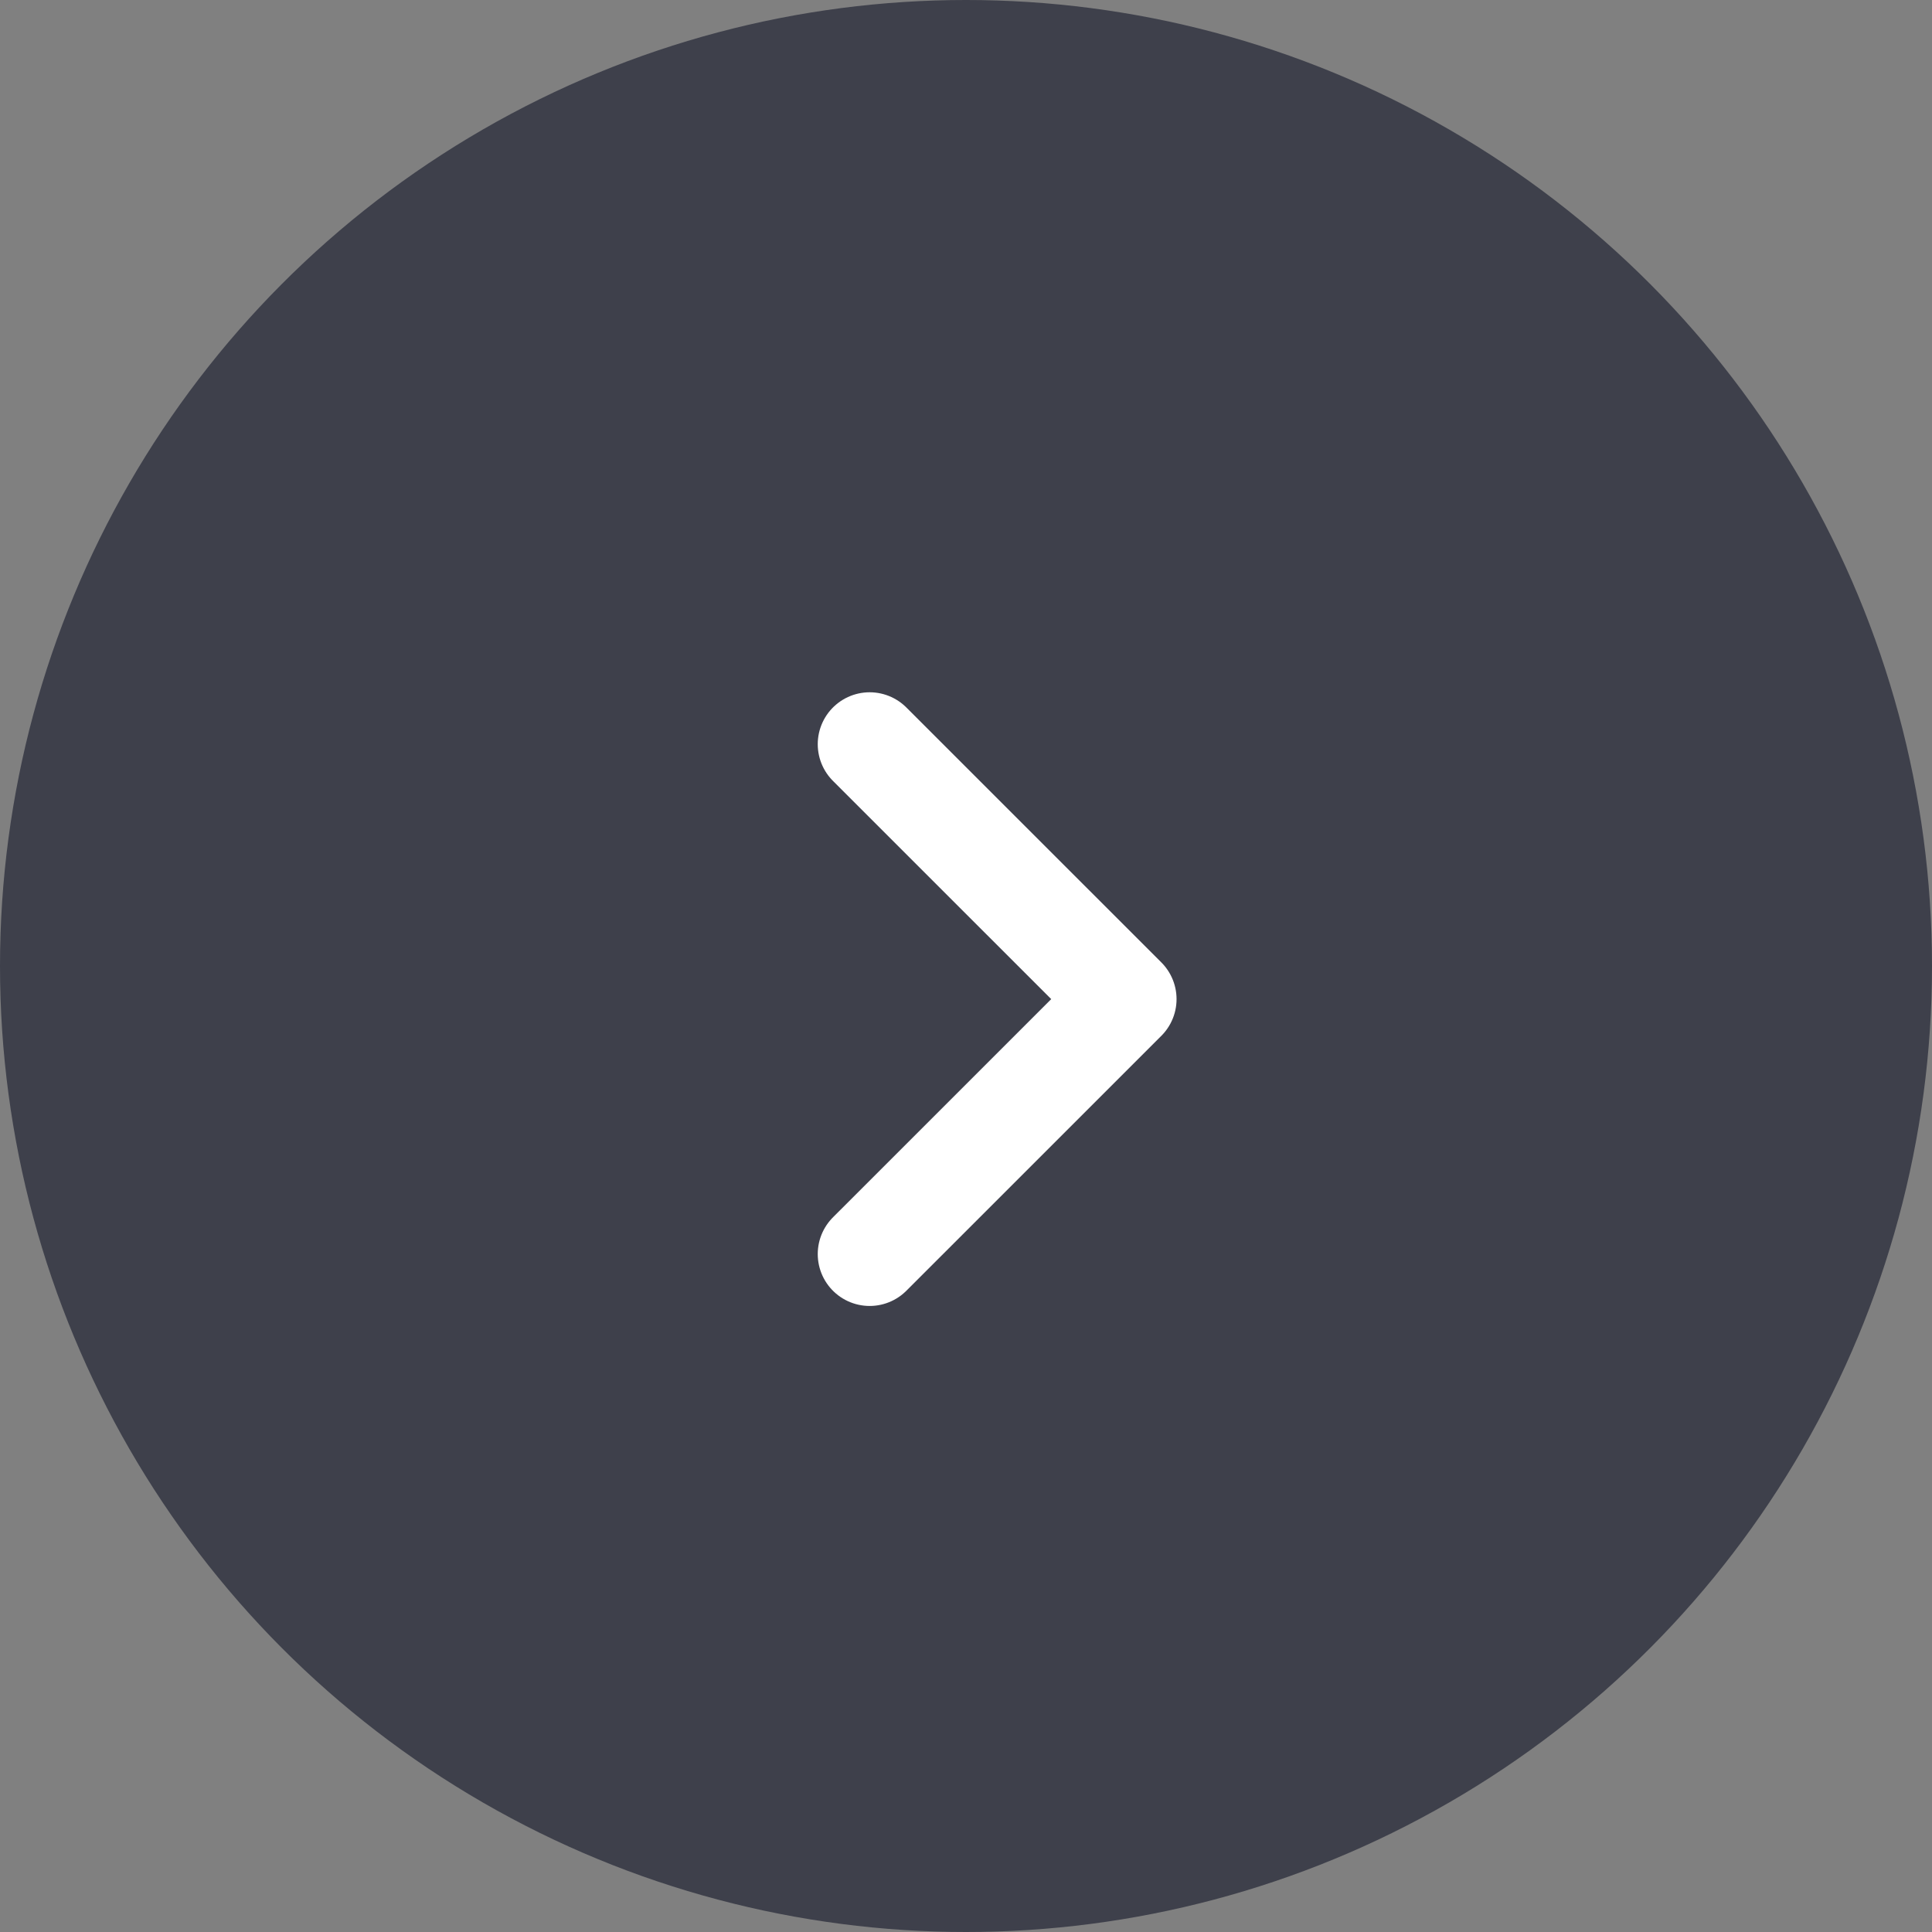 <svg xmlns="http://www.w3.org/2000/svg" width="37.218" height="37.218" viewBox="0 0 37.218 37.218">
  <rect x="0" y="0" width="37.218" height="37.218" fill="#808080" stroke="none"/>
  <g id="グループ_912" data-name="グループ 912" transform="translate(-5031.382 -5986.259)">
    <ellipse id="楕円形_2" data-name="楕円形 2" cx="18.609" cy="18.609" rx="18.609" ry="18.609" transform="translate(5031.382 5986.259)" fill="#3e404b"/>
    <path id="パス_911" data-name="パス 911" d="M3789.282,1443.082l4.912,4.911-4.912,4.911" transform="translate(1258.853 4557.513)" fill="none" stroke="#fff" stroke-linecap="round" stroke-linejoin="round" stroke-width="2"/>
  </g>
</svg>
